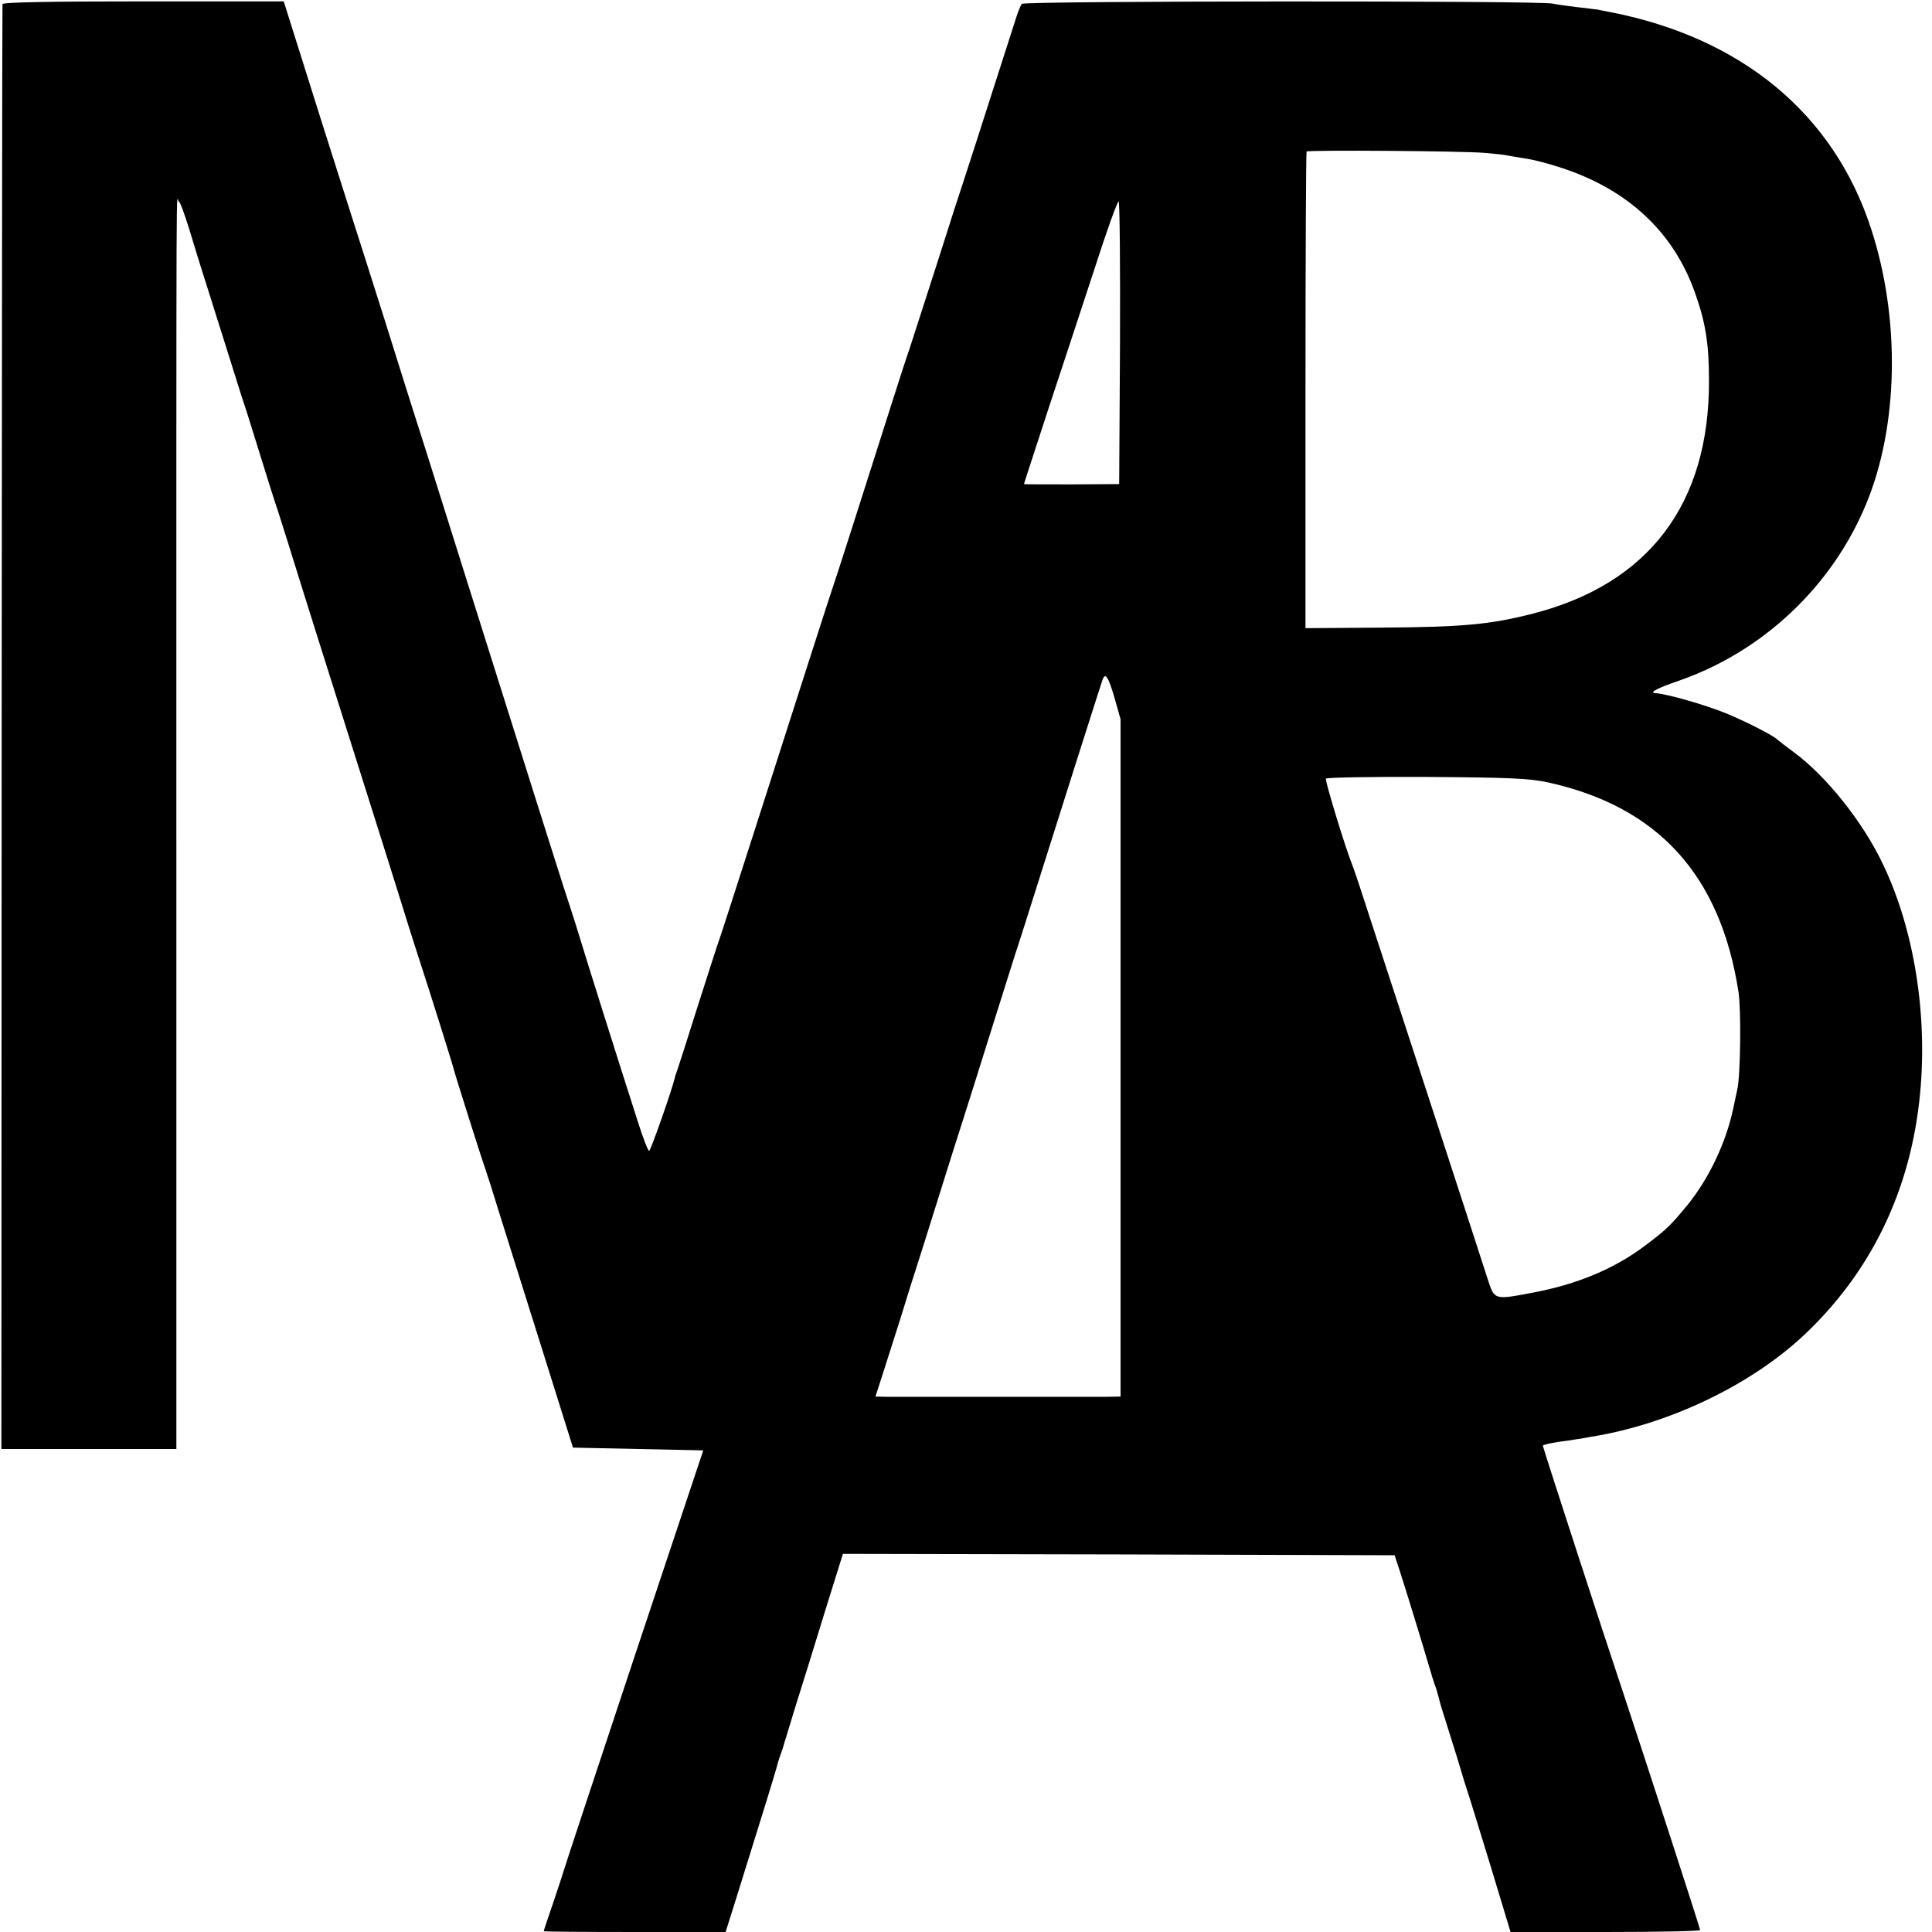 <?xml version="1.0" standalone="no"?>
<!DOCTYPE svg PUBLIC "-//W3C//DTD SVG 20010904//EN"
 "http://www.w3.org/TR/2001/REC-SVG-20010904/DTD/svg10.dtd">
<svg version="1.0" xmlns="http://www.w3.org/2000/svg"
 width="700pt" height="700pt" viewBox="0 0 700 700"
 preserveAspectRatio="xMidYMid meet">
<g transform="translate(0,700) scale(0.1,-0.1)"
fill="#000000" stroke="none">
<path d="M9 6985 c-1 -5 -2 -1186 -3 -2622 l-1 -2613 317 0 317 0 0 2223 c0
2581 -1 2297 9 2297 4 0 20 -44 37 -98 16 -53 43 -142 61 -197 17 -55 51 -161
74 -235 23 -74 48 -153 55 -175 8 -22 37 -114 65 -205 28 -91 57 -183 65 -205
7 -22 24 -76 38 -120 56 -181 134 -428 307 -975 32 -102 82 -259 110 -350 28
-91 58 -183 65 -205 23 -69 117 -368 119 -379 2 -11 100 -322 116 -366 5 -14
27 -83 49 -155 22 -71 92 -292 154 -490 l113 -360 236 -5 236 -5 -250 -750
c-137 -412 -251 -757 -253 -765 -2 -8 -20 -62 -39 -119 -20 -58 -36 -106 -36
-108 0 -2 148 -3 330 -3 l329 0 40 127 c104 333 134 431 143 463 5 19 12 42
15 50 3 8 7 20 9 25 1 6 23 75 47 155 25 80 74 236 108 348 l63 202 999 -2
1000 -3 18 -55 c21 -64 85 -273 106 -345 8 -27 17 -57 20 -65 7 -18 10 -29 17
-55 2 -11 11 -40 19 -65 8 -25 29 -92 47 -150 17 -58 35 -116 40 -130 5 -14
41 -132 81 -262 l72 -238 344 0 c188 0 343 3 343 7 0 6 -199 619 -275 848 -76
227 -295 901 -295 907 0 3 26 9 58 14 31 4 59 8 62 9 3 0 27 4 53 9 279 44
573 184 766 362 249 231 395 531 428 884 27 286 -22 592 -133 825 -72 155
-210 327 -328 412 -28 21 -53 40 -56 43 -11 13 -110 64 -185 95 -76 31 -214
71 -260 74 -20 2 13 19 89 45 304 106 554 342 677 639 118 283 125 673 18 999
-135 415 -468 691 -944 784 -22 4 -42 8 -45 9 -3 0 -36 5 -75 9 -38 5 -79 10
-90 13 -44 11 -1915 10 -1923 -1 -4 -6 -13 -27 -19 -46 -133 -414 -186 -580
-193 -600 -5 -14 -48 -146 -95 -295 -48 -148 -93 -288 -100 -310 -8 -22 -32
-96 -54 -165 -114 -358 -213 -669 -226 -705 -13 -38 -72 -222 -291 -905 -52
-162 -103 -320 -113 -350 -11 -30 -49 -149 -86 -265 -36 -115 -69 -217 -72
-225 -3 -8 -7 -19 -8 -25 -12 -50 -88 -265 -93 -265 -4 0 -22 46 -40 103 -59
183 -194 611 -212 672 -10 33 -27 87 -38 120 -18 52 -188 592 -367 1160 -31
99 -99 315 -151 480 -53 165 -120 379 -150 475 -31 96 -63 200 -73 230 -10 30
-80 251 -156 490 l-137 435 -509 0 c-334 0 -509 -3 -510 -10z m5371 -539 c36
-3 74 -7 85 -10 11 -2 40 -7 65 -11 25 -3 81 -18 124 -32 244 -79 409 -233
487 -453 39 -109 51 -187 51 -320 1 -446 -218 -735 -637 -843 -156 -40 -255
-49 -551 -51 l-274 -2 0 861 c0 474 2 864 4 866 6 6 572 2 646 -5z m-1322
-688 l-3 -512 -172 -1 c-95 0 -173 0 -173 1 0 2 40 123 88 271 49 147 124 377
168 510 43 134 82 243 87 243 4 0 6 -230 5 -512z m-20 -1286 l22 -78 0 -1227
0 -1227 -60 -1 c-33 0 -211 0 -395 0 -184 0 -357 0 -384 0 l-49 1 30 93 c16
50 42 133 58 182 15 50 53 171 85 270 31 99 67 214 80 255 13 41 42 134 65
205 23 72 66 209 96 305 30 96 72 229 93 295 22 66 50 156 64 200 98 311 241
761 252 793 10 27 21 9 43 -66z m1567 -306 c402 -87 629 -337 694 -761 10 -65
7 -301 -4 -350 -3 -16 -11 -50 -16 -75 -27 -124 -88 -251 -165 -346 -60 -73
-76 -89 -152 -146 -112 -85 -249 -142 -411 -172 -137 -26 -136 -26 -160 47
-11 34 -92 285 -181 557 -89 272 -193 592 -232 710 -38 118 -73 224 -78 235
-23 55 -100 307 -96 314 3 4 166 7 363 6 296 -2 372 -5 438 -19z"/>
</g>
</svg>
